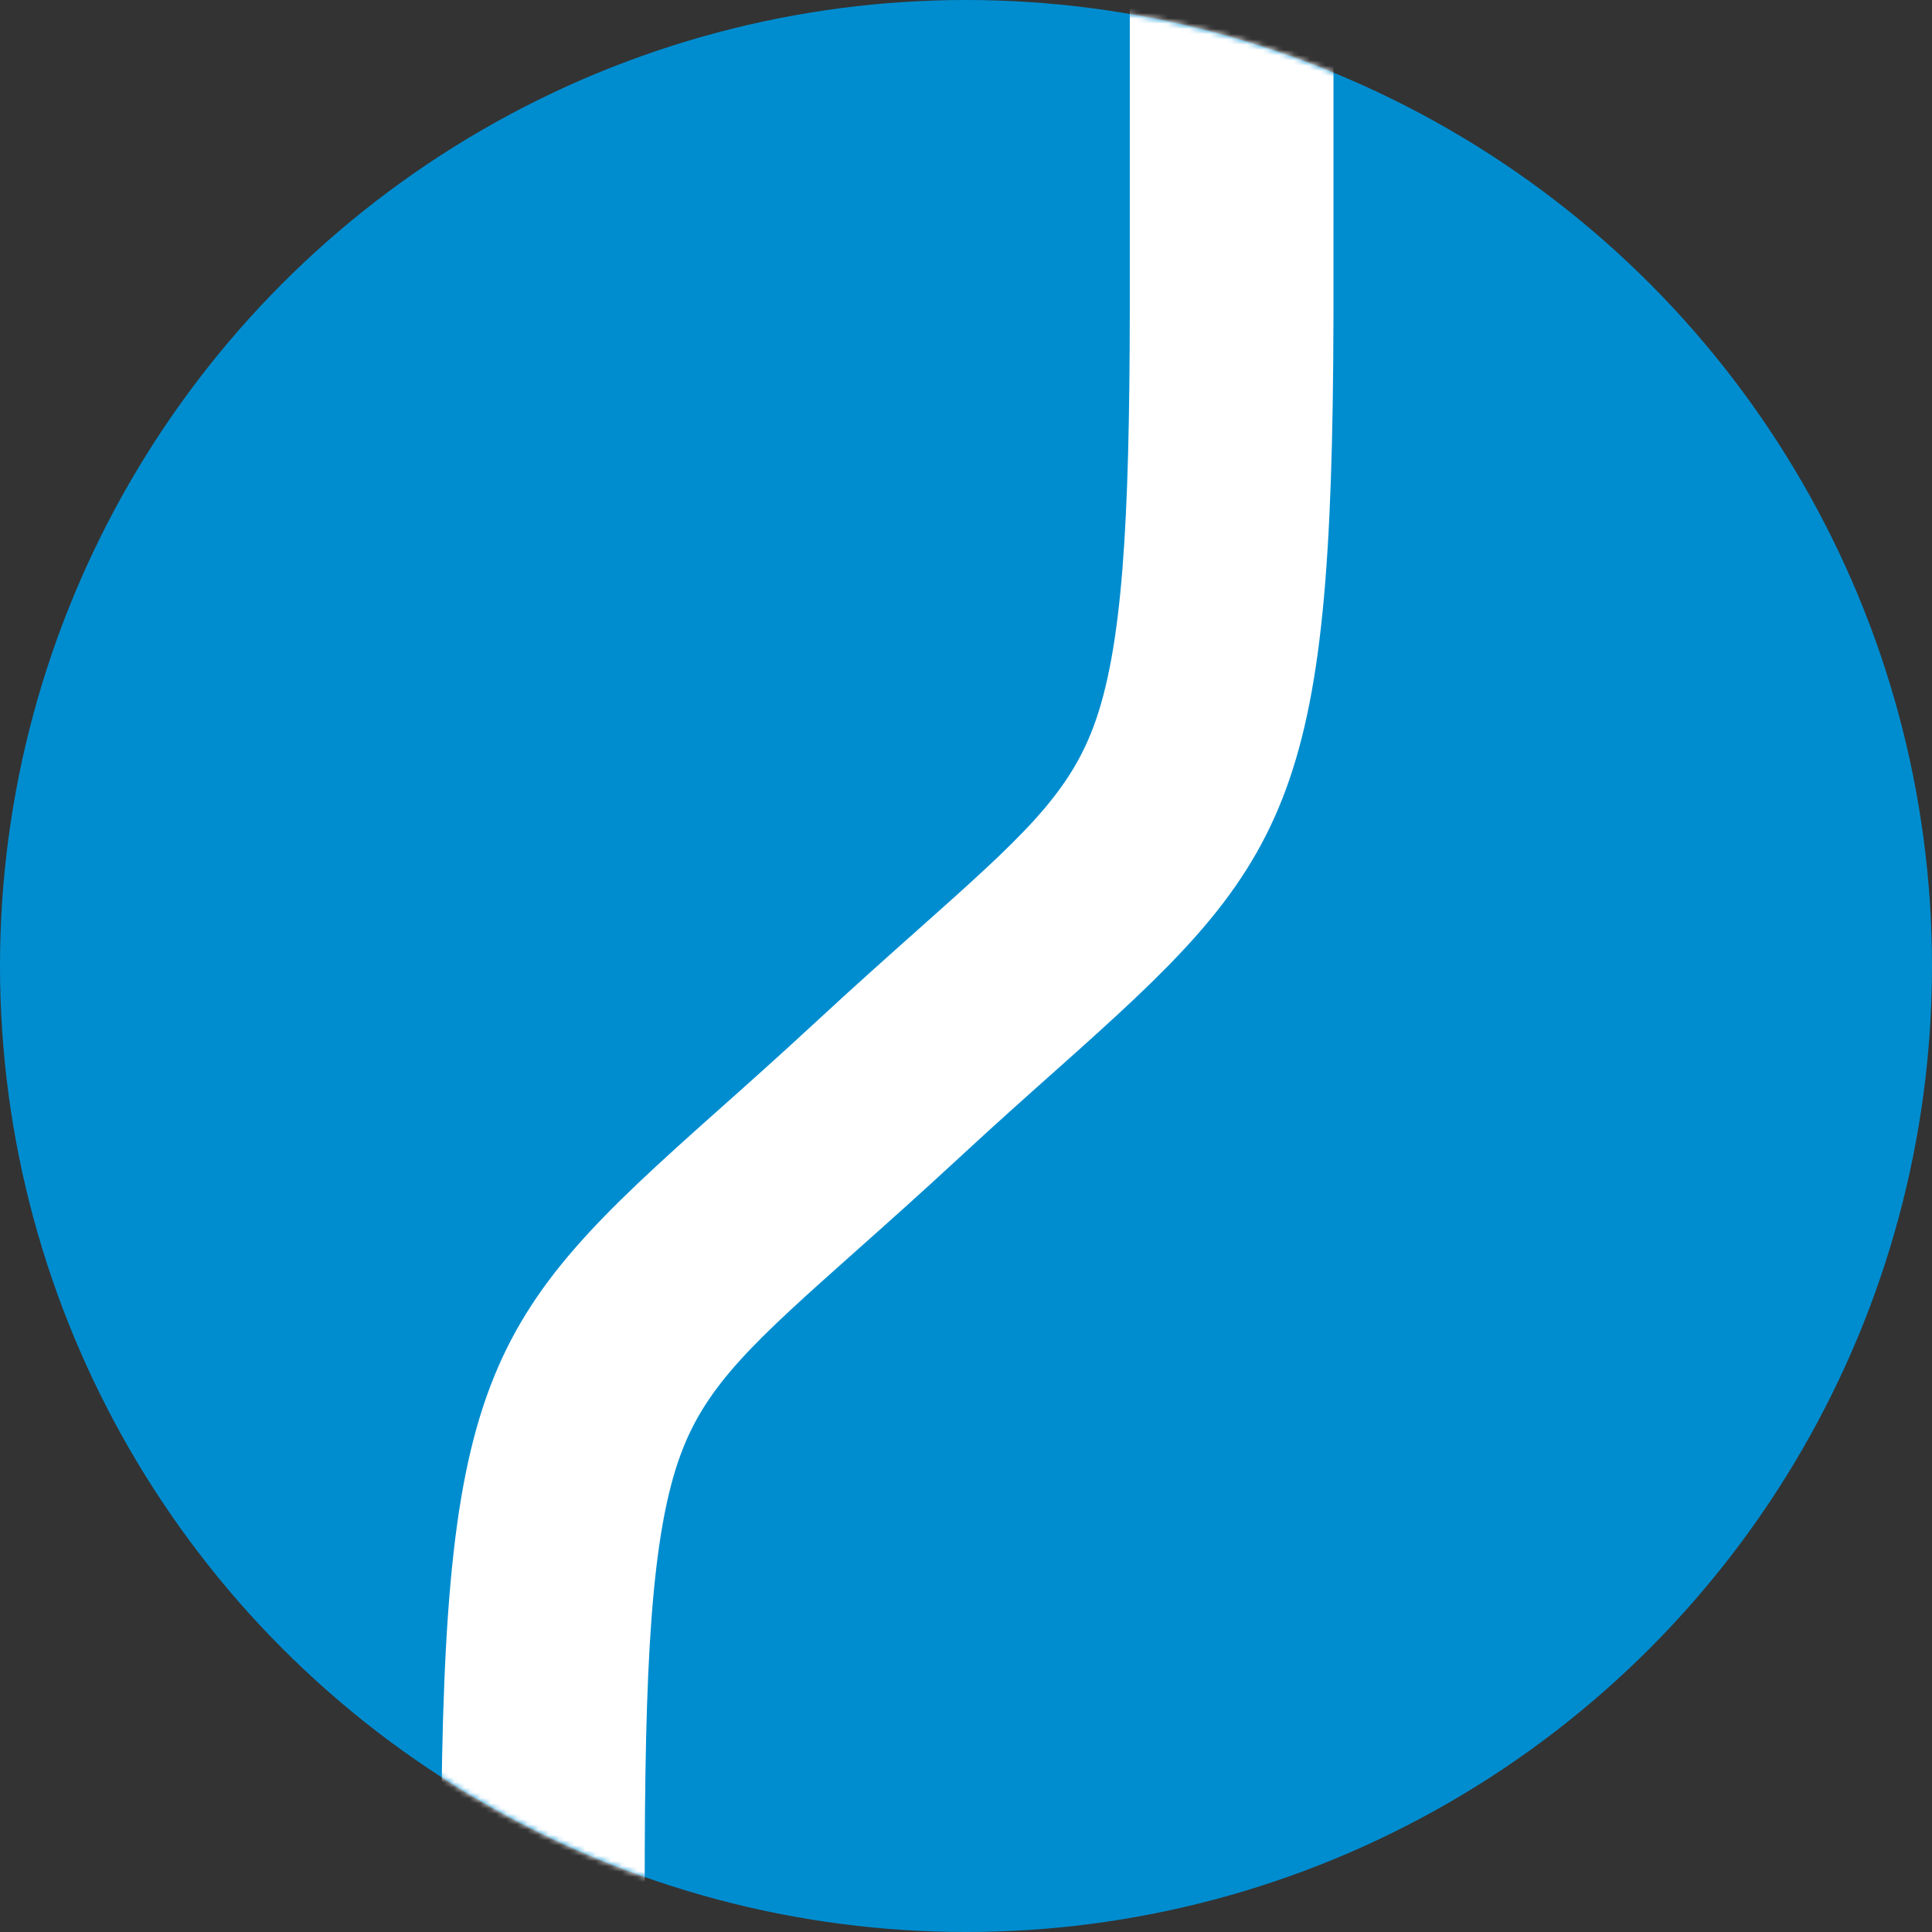 <?xml version="1.0" encoding="UTF-8"?>
<svg width="368px" height="368px" viewBox="0 0 368 368" version="1.1" xmlns="http://www.w3.org/2000/svg" xmlns:xlink="http://www.w3.org/1999/xlink">
    <rect x="0" y="0" width="368" height="368" fill="#333333" stroke="none"/>
    <title>favicon</title>
    <defs>
        <circle id="path-1" cx="184" cy="184" r="184"></circle>
    </defs>
    <g id="5x5-Atoms-" stroke="none" stroke-width="1" fill="none" fill-rule="evenodd">
        <g id="Atoms" transform="translate(-275, -3693)">
            <g id="favicon" transform="translate(275, 3693)">
                <mask id="mask-2" fill="white">
                    <use xlink:href="#path-1"></use>
                </mask>
                <use id="Mask" fill="#008DD0" xlink:href="#path-1"></use>
                <path d="M251,-28 C251,-26.361 250.998,58.954 250.994,60.544 C250.742,153.01 242.929,162.629 199.537,201.263 C193.945,206.242 187.607,211.885 180.596,218.379 C173.358,225.087 166.894,230.84 161.192,235.917 C141.863,253.127 132.16,261.765 126.909,275.798 C120.933,291.774 119.799,317.565 119.799,359.569 L119.799,522 L87,522 L87,359.569 C87,262.584 94.325,253.306 138.463,214.008 C144.056,209.03 150.394,203.385 157.403,196.892 C164.644,190.185 171.107,184.431 176.81,179.354 C196.139,162.144 205.841,153.506 211.091,139.473 C216.892,123.967 218.131,99.214 218.199,59.364 C218.201,58.157 218.202,-26.765 218.202,-28 L251,-28 Z" id="Fill-1" stroke="#FFFFFF" stroke-width="6" fill="#FFFFFF" mask="url(#mask-2)"></path>
            </g>
        </g>
    </g>
</svg>